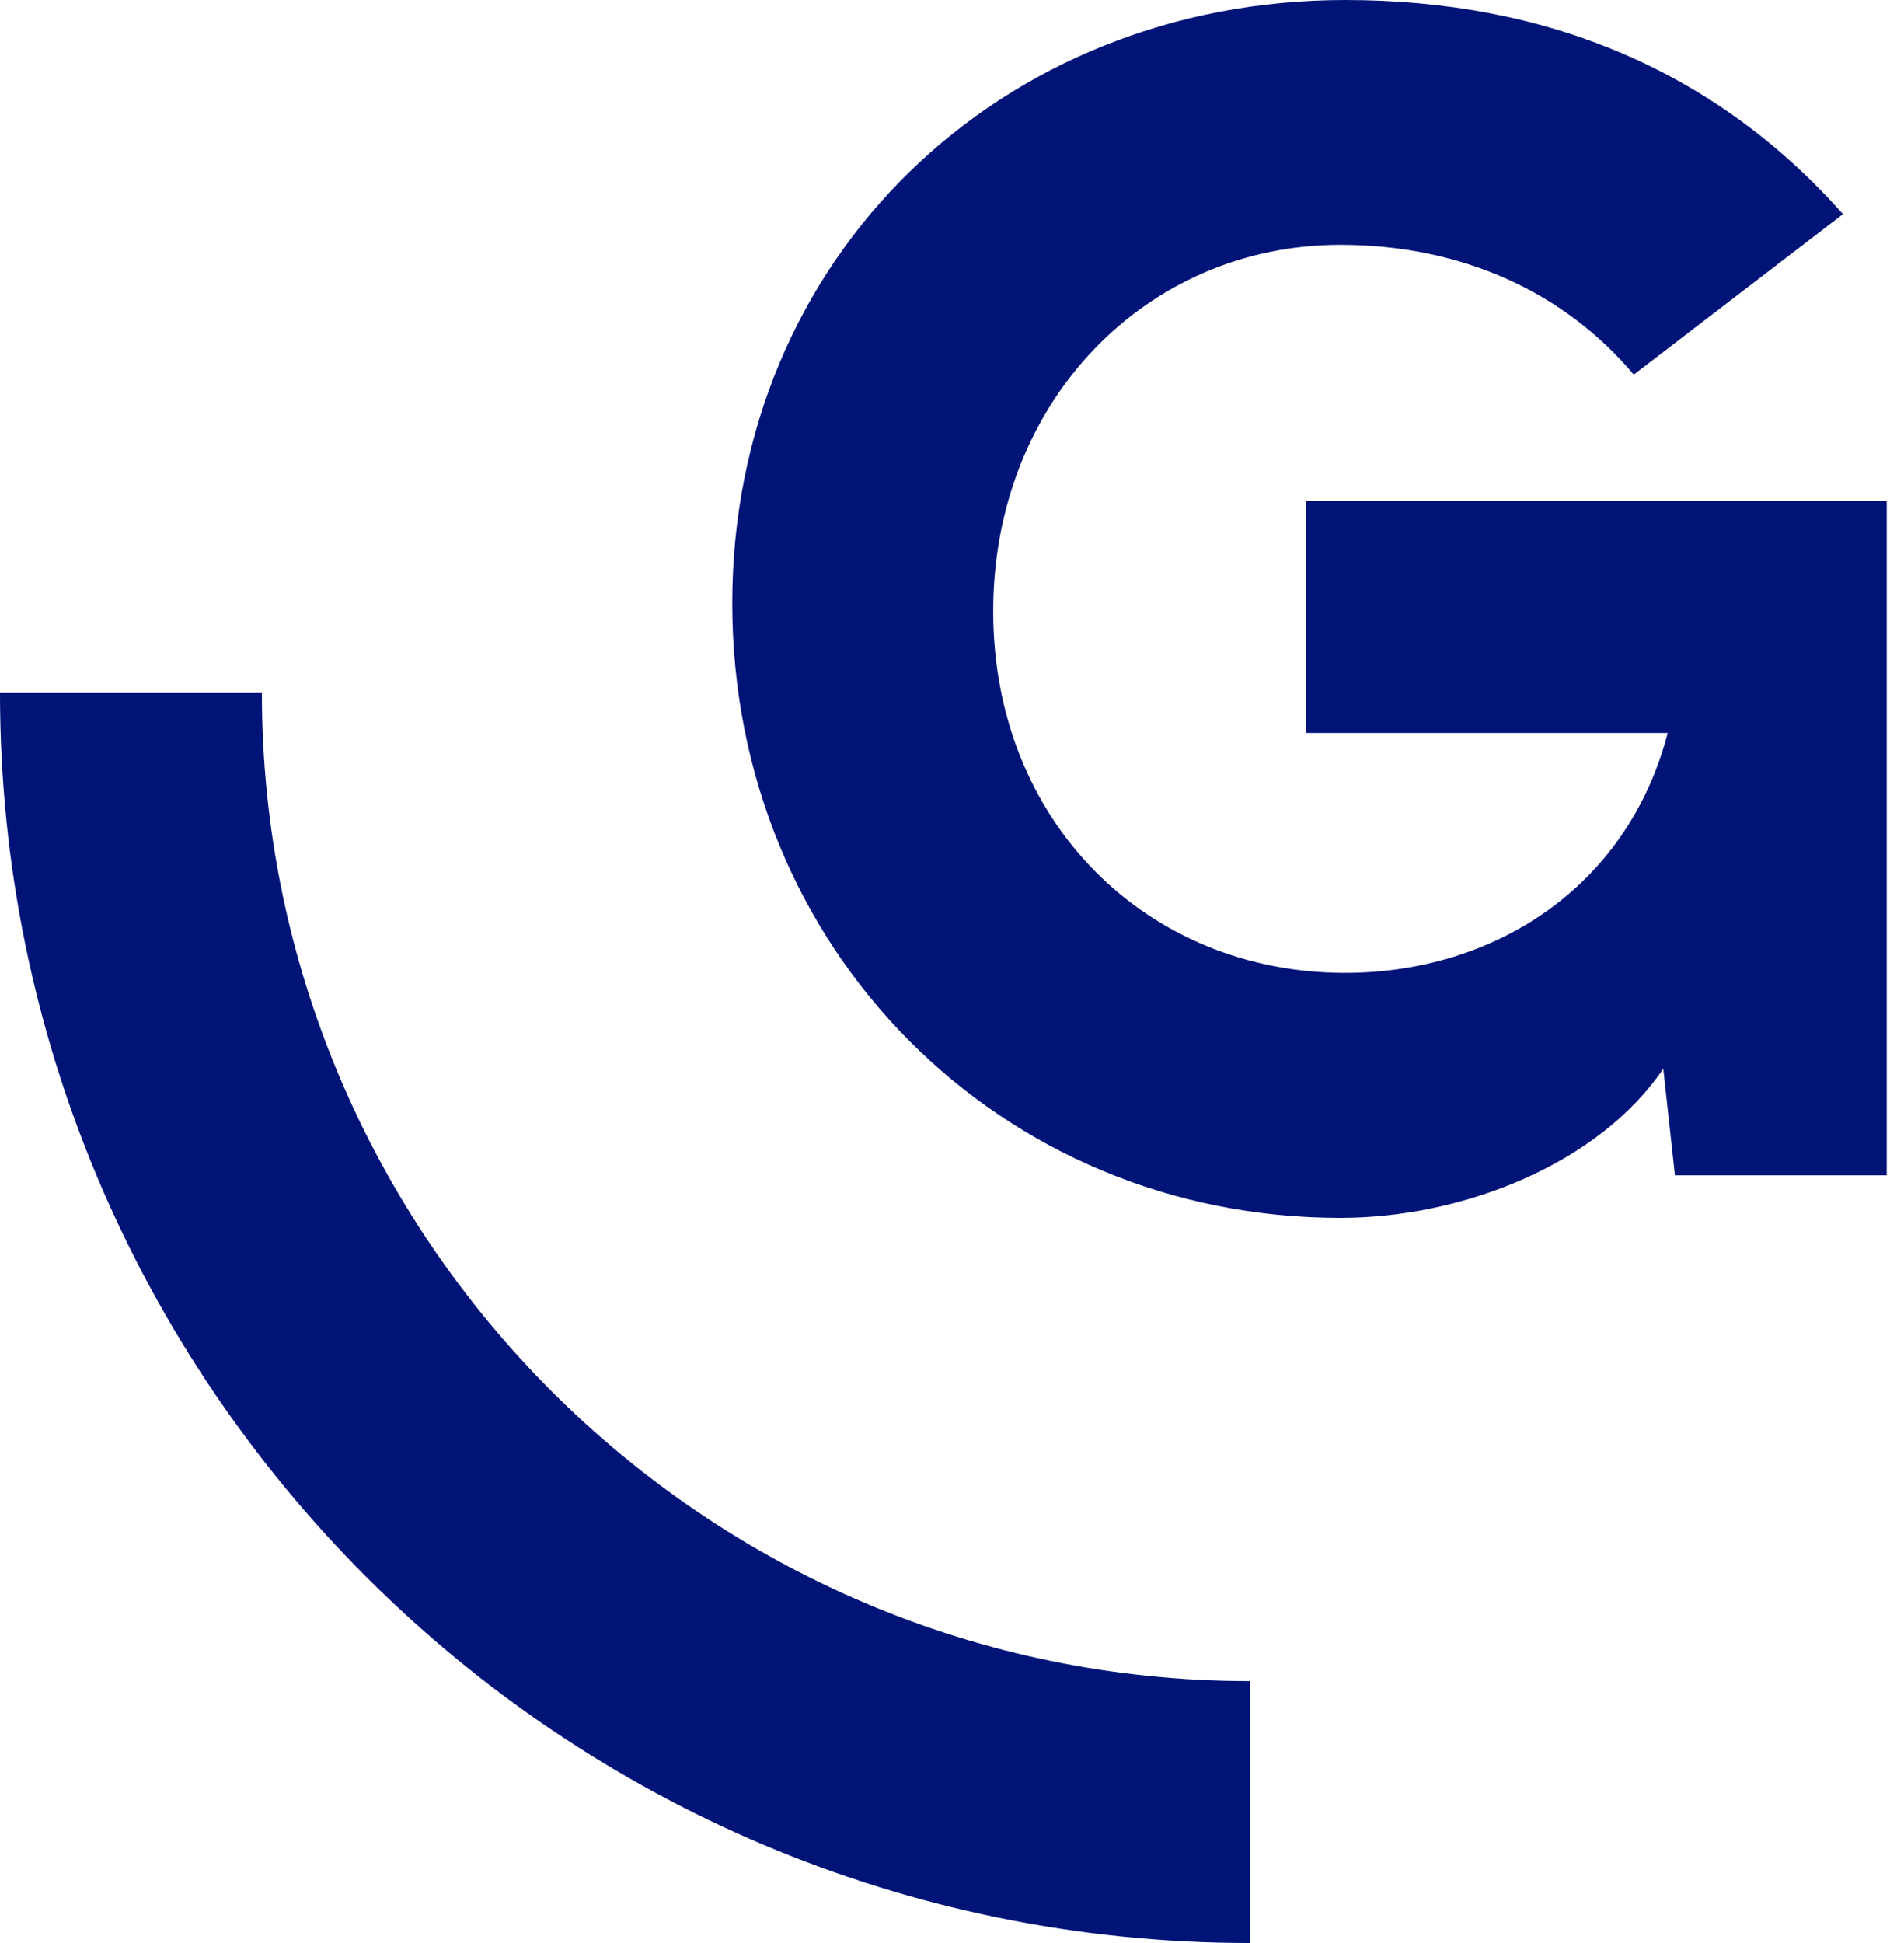 <svg width="49" height="50" viewBox="0 0 49 50" fill="none" xmlns="http://www.w3.org/2000/svg">
<path fill-rule="evenodd" clip-rule="evenodd" d="M42.92 18.86H33.615V12.895H48.555V30.245H43.105L42.805 27.5C41.135 29.965 37.625 31.34 34.495 31.34C25.77 31.34 18.845 24.455 18.845 15.525C18.845 6.595 25.775 0 34.62 0C39.835 0 44.175 1.84 47.43 5.51L42.045 9.64C40.29 7.55 37.66 6.3 34.49 6.3C29.525 6.3 25.56 10.305 25.56 15.73C25.56 21.155 29.525 25.035 34.615 25.035C38.415 25.035 41.875 22.865 42.92 18.86ZM32.165 50V43.26C18.15 43.26 6.74 31.85 6.74 17.835H0C0 35.59 14.405 50 32.165 50Z" fill="#001478"/>
</svg>
